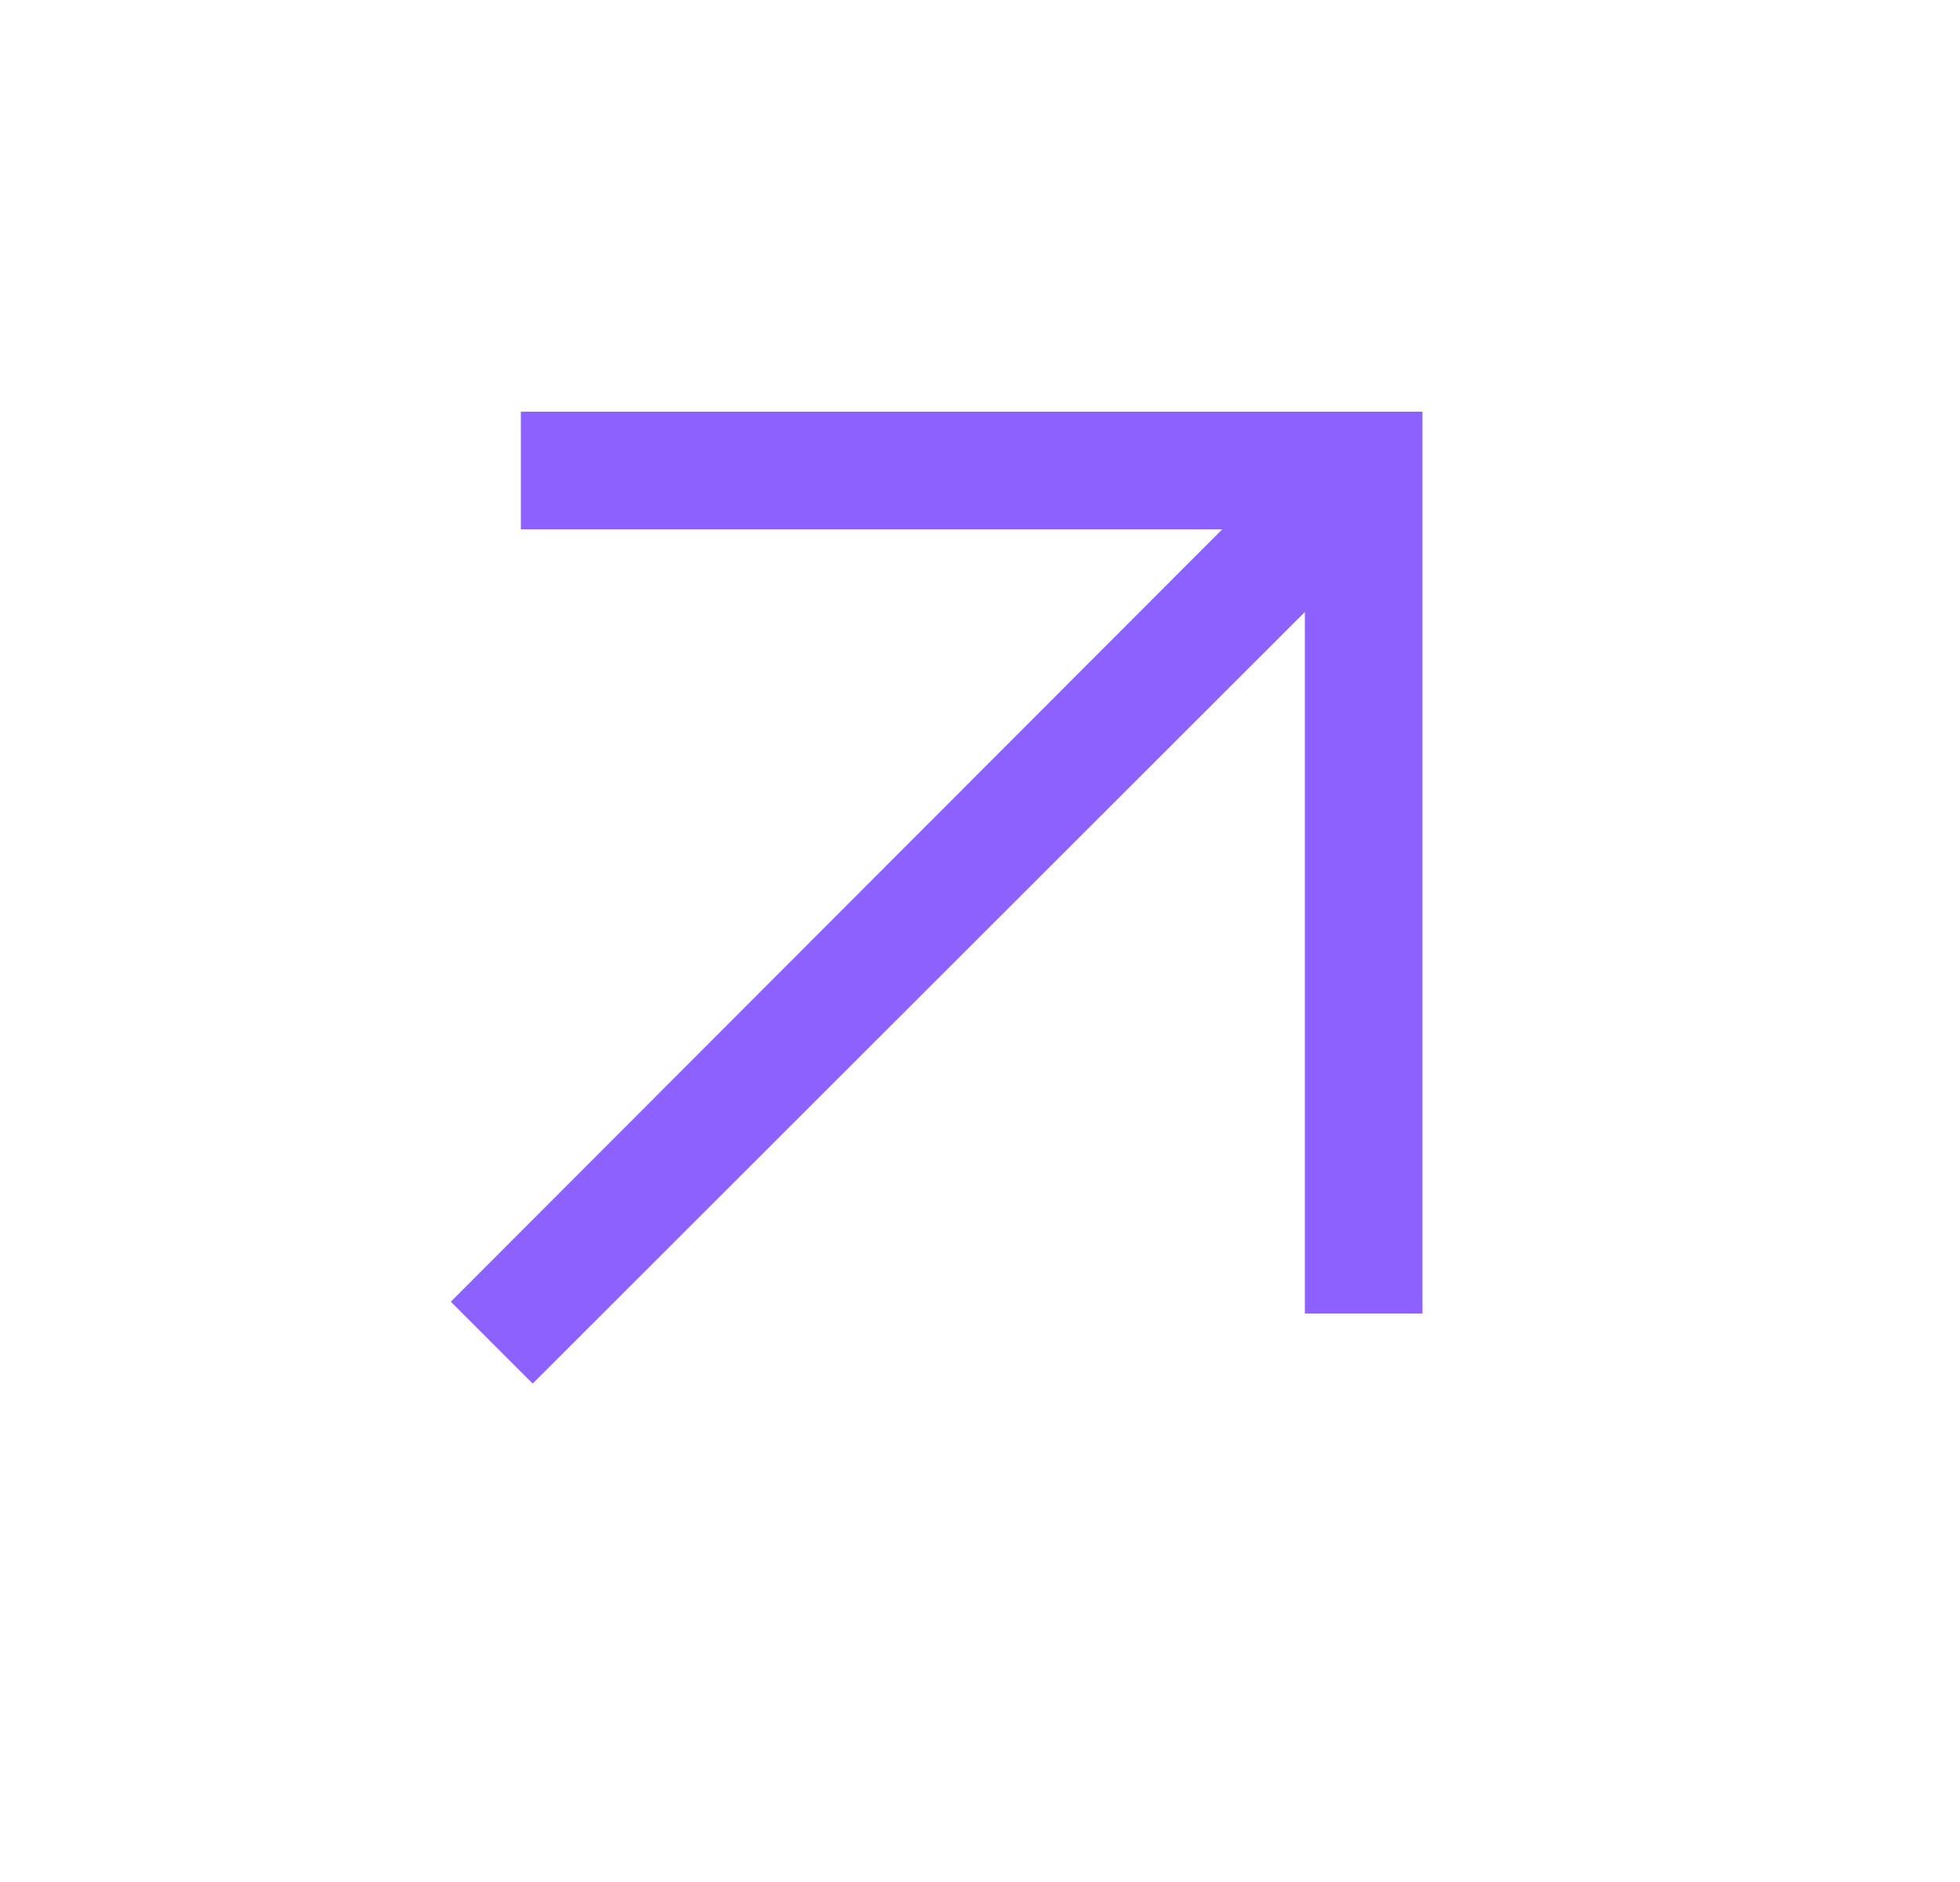 <svg width="25" height="24" viewBox="0 0 25 24" fill="none" xmlns="http://www.w3.org/2000/svg">
<path d="M6.794 17.644L5.75 16.6L15.59 6.75H6.644V5.25H18.144V16.75H16.644V7.804L6.794 17.644Z" fill="#8C61FE"/>
</svg>
